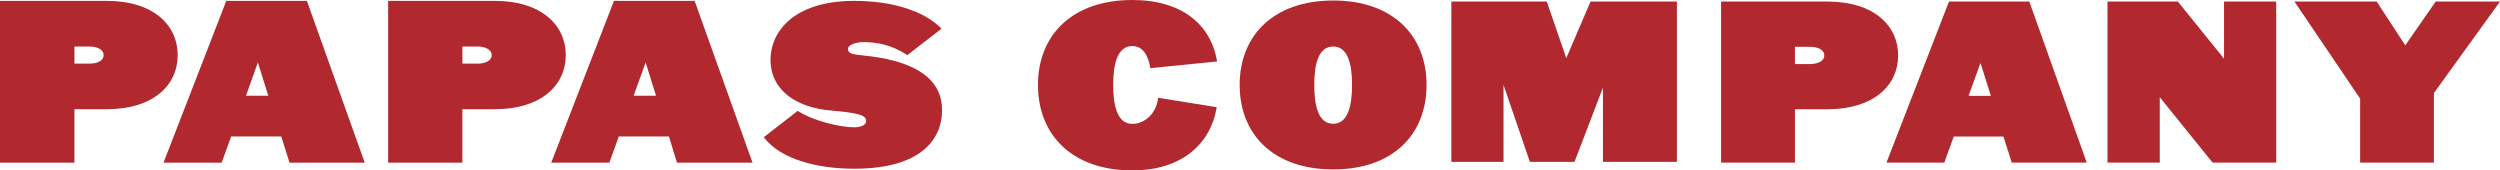 <?xml version="1.0" encoding="utf-8"?>
<!-- Generator: Adobe Illustrator 28.0.0, SVG Export Plug-In . SVG Version: 6.00 Build 0)  -->
<svg version="1.1" id="レイヤー_1" xmlns="http://www.w3.org/2000/svg" xmlns:xlink="http://www.w3.org/1999/xlink" x="0px"
	 y="0px" viewBox="0 0 499.895 34.074" style="enable-background:new 0 0 499.895 34.074;" xml:space="preserve">
<style type="text/css">
	.st0{fill:#B1292F;}
</style>
<g>
	<g>
		<polygon class="st0" points="487.037,0.311 480.949,9.067 475.24,0.311 458.794,0.311 
			471.929,19.723 471.929,32.513 486.679,32.513 486.679,18.607 499.895,0.311 		"/>
		<path class="st0" d="M231.576,19.547c-0.318,3.196-2.743,5.223-5.155,5.223
			c-2.953,0-3.831-3.473-3.831-7.791c0-4.256,0.878-7.77,3.831-7.77
			c2.094,0,3.169,1.838,3.601,4.419l13.351-1.337C242.144,4.973,236.414,0,226.421,0
			c-12.034,0-18.871,7.027-18.871,16.979c0,10.007,6.837,17.094,18.871,17.094
			c10.034,0,15.723-5.473,16.871-12.635L231.576,19.547z"/>
		<polygon class="st0" points="444.713,0.311 444.713,11.736 435.477,0.311 421.41,0.311 
			421.41,32.513 431.863,32.513 431.863,19.439 442.423,32.513 455.146,32.513 
			455.146,0.311 		"/>
		<polygon class="st0" points="318.041,0.311 313.189,11.628 309.29,0.311 290.21,0.311 
			290.21,32.371 300.642,32.371 300.642,16.979 305.913,32.371 314.831,32.371 
			320.527,17.507 320.527,32.371 335.31,32.371 335.31,0.311 		"/>
		<path class="st0" d="M266.589,0.101c-11.932,0-18.709,7-18.709,16.878
			c0,9.932,6.777,16.898,18.709,16.898c11.918,0,18.661-6.967,18.661-16.898
			C285.25,7.101,278.507,0.101,266.589,0.101z M266.589,24.743
			c-2.939,0-3.791-3.48-3.791-7.764c0-4.216,0.852-7.676,3.791-7.676
			c2.898,0,3.763,3.459,3.763,7.676C270.352,21.263,269.487,24.743,266.589,24.743z"/>
		<path class="st0" d="M402.261,32.513H417.261L405.775,0.311h-16.061l-12.5,32.202h11.561
			l1.892-5.209h9.946L402.261,32.513z M393.627,19.168l2.385-6.581l2.081,6.581
			H393.627z"/>
		<path class="st0" d="M365.424,0.311H344.142v32.202h14.77V21.844h6.513
			c9.237,0,14.121-4.784,14.121-10.75C379.546,5.101,374.661,0.311,365.424,0.311z
			 M361.965,12.804h-3.054V9.358h3.054c1.27,0,2.811,0.446,2.811,1.737
			C364.776,12.344,363.235,12.804,361.965,12.804z"/>
		<g>
			<path class="st0" d="M57.891,32.527h15.04L61.364,0.176h-16.115L32.695,32.527h11.621
				l1.912-5.237h10.02L57.891,32.527z M49.188,19.141l2.378-6.655l2.081,6.655
				H49.188z"/>
			<path class="st0" d="M21.405,0.176H0v32.351h14.885V21.831h6.52
				c9.263,0,14.128-4.811,14.128-10.811C35.533,5.027,30.668,0.176,21.405,0.176z
				 M17.919,12.723h-3.034V9.304h3.034c1.29,0,2.797,0.466,2.797,1.717
				C20.716,12.29,19.209,12.723,17.919,12.723z"/>
			<path class="st0" d="M135.368,32.527h15.108L138.896,0.176h-16.128l-12.547,32.351h11.628
				l1.878-5.237h10.034L135.368,32.527z M126.7,19.141l2.399-6.655l2.081,6.655
				H126.7z"/>
			<path class="st0" d="M98.985,0.176H77.613v32.351h14.844V21.831h6.527
				c9.243,0,14.148-4.811,14.148-10.811C113.133,5.027,108.228,0.176,98.985,0.176z
				 M95.505,12.723h-3.047V9.304h3.047c1.27,0,2.804,0.466,2.804,1.717
				C98.309,12.29,96.775,12.723,95.505,12.723z"/>
			<path class="st0" d="M152.72,27.432c3.351,4.419,10.655,6.304,18.08,6.304
				c13.541,0,17.574-6.034,17.574-11.696c0-5.588-4.142-8.722-11.094-10.243
				c-5.068-1.088-7.716-0.439-7.716-2.027c0-0.987,2.108-1.351,2.953-1.351
				c2.79,0,5.743,0.506,8.912,2.601l6.838-5.291
				c-3.608-3.675-10.101-5.554-17.466-5.554c-12.277,0-16.729,6.358-16.729,11.722
				c0,6.513,5.682,9.669,12.033,10.196c5.162,0.466,7.088,0.824,7.088,2.101
				c0,0.973-1.479,1.263-2.351,1.263c-2.777,0-8.182-1.236-11.331-3.291
				L152.72,27.432z"/>
		</g>
	</g>
</g>
</svg>
